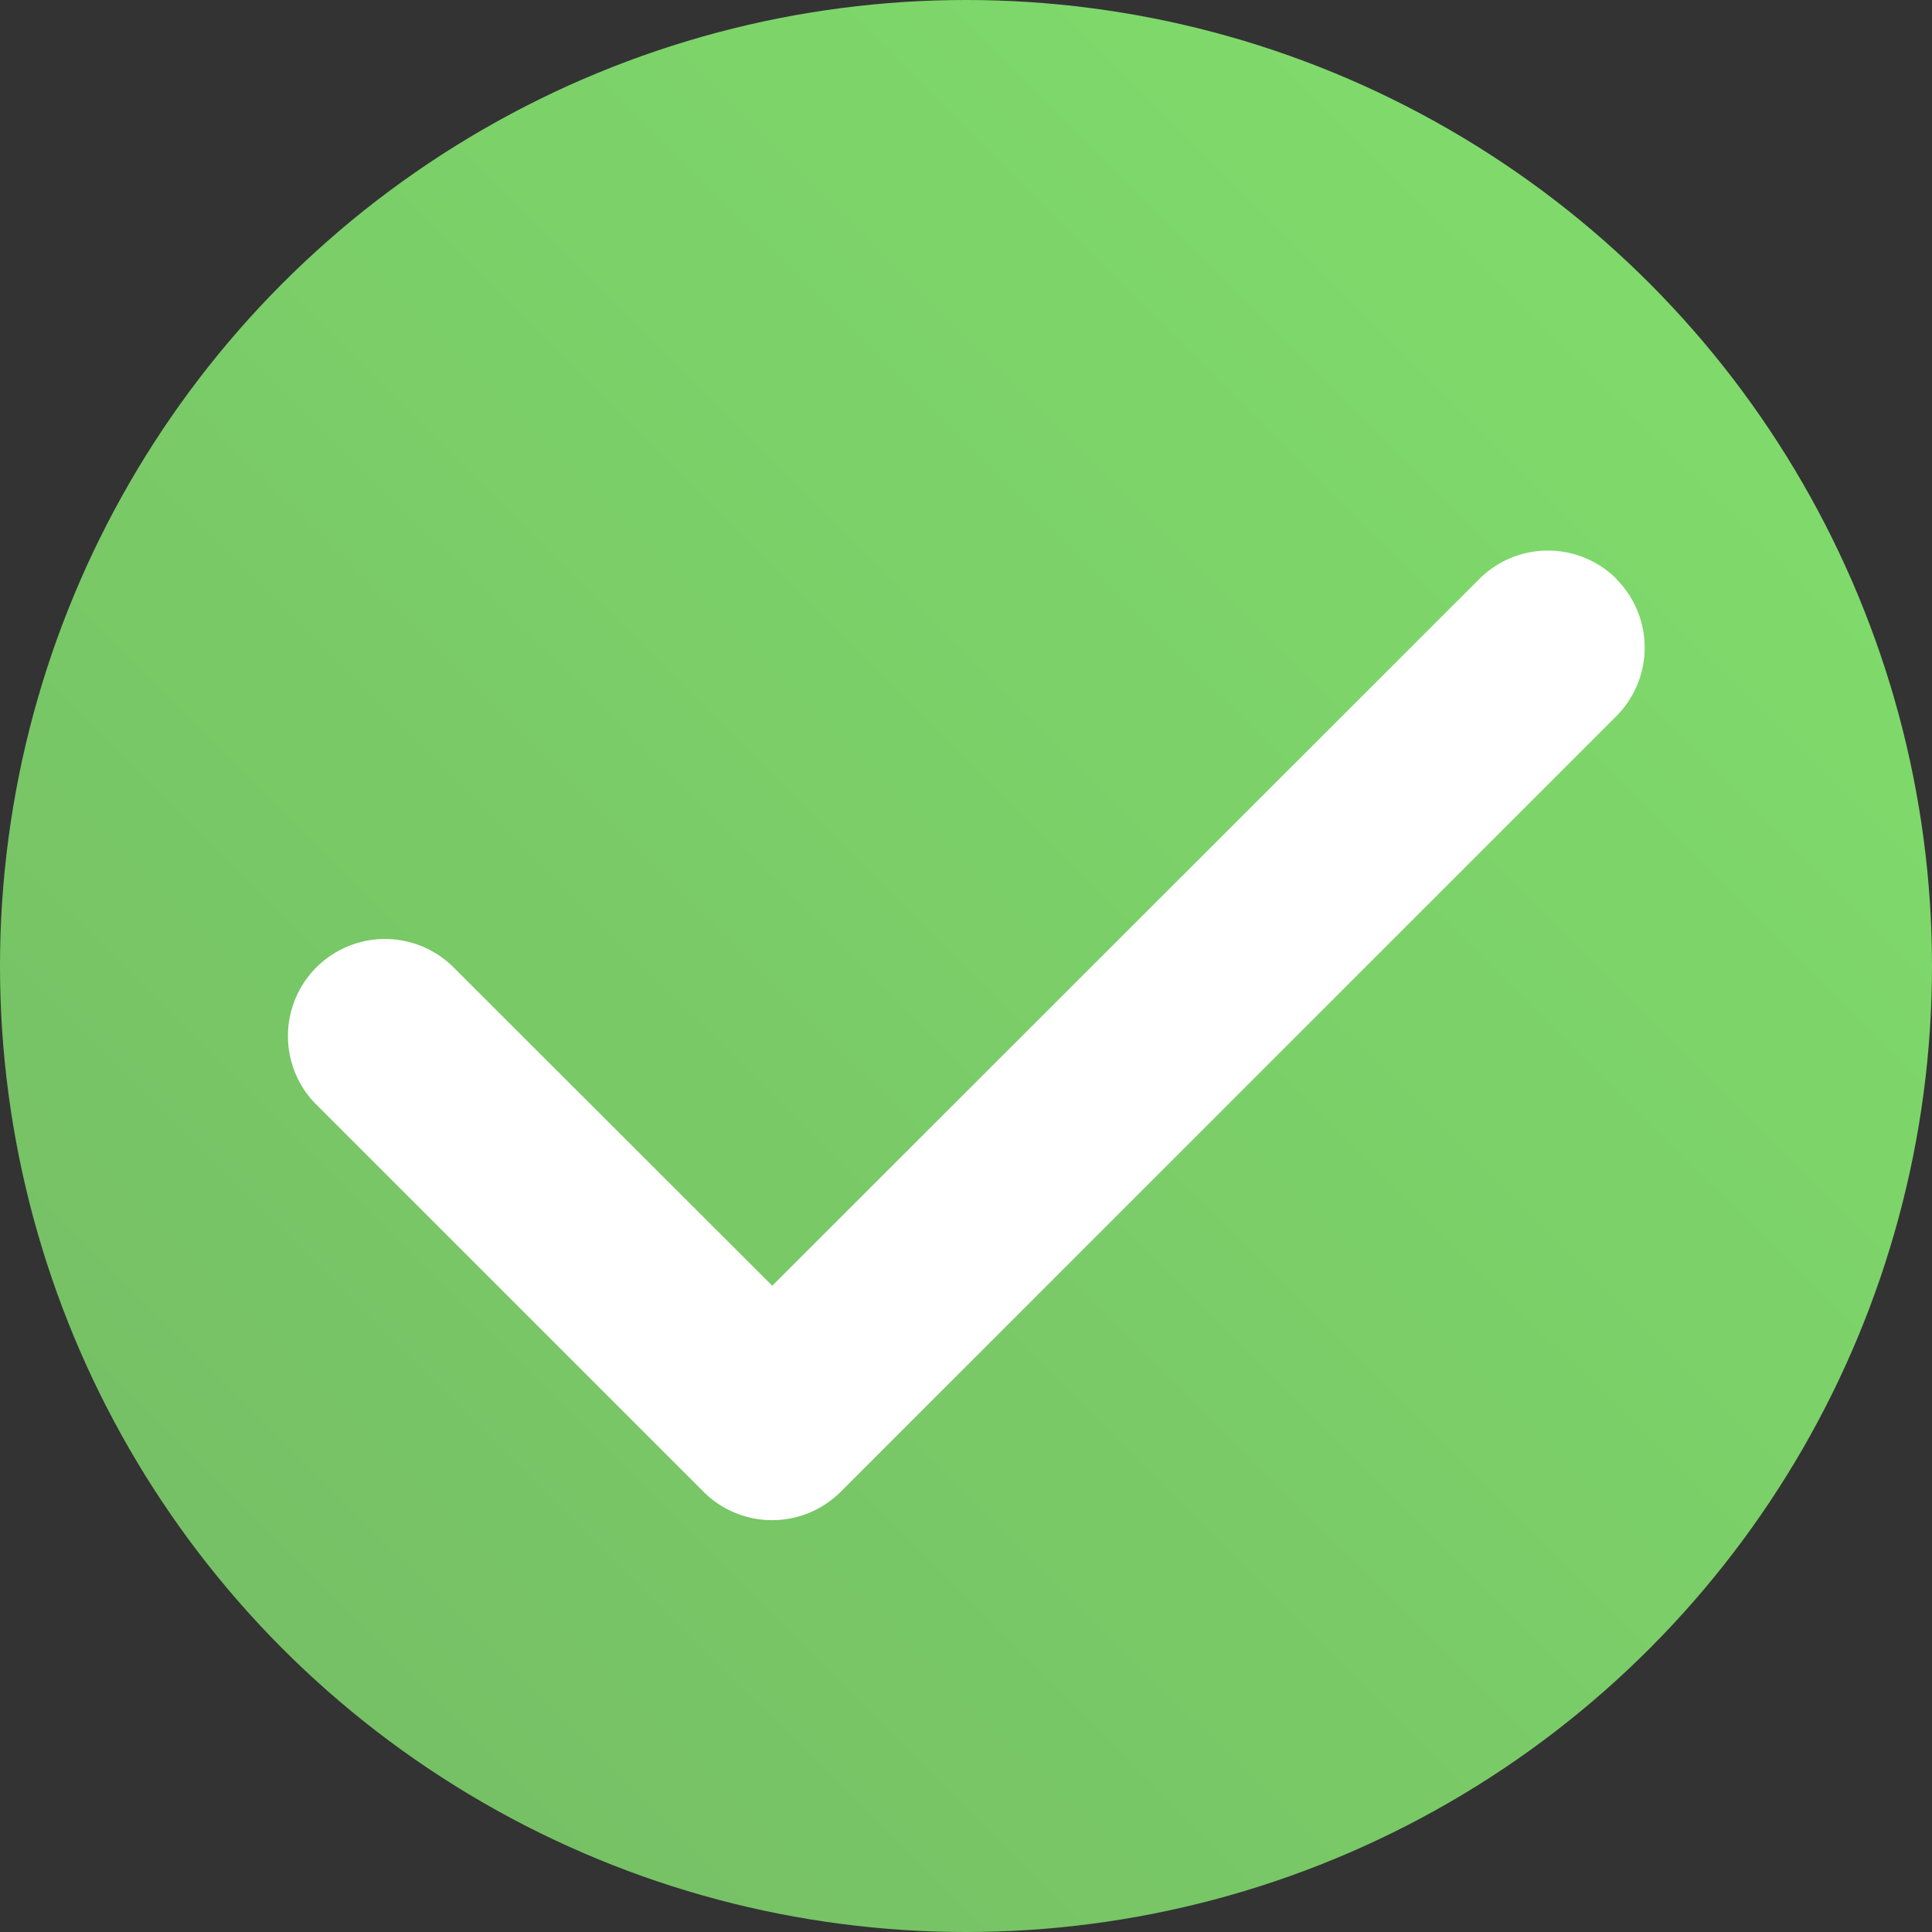<svg xmlns="http://www.w3.org/2000/svg" xmlns:xlink="http://www.w3.org/1999/xlink" width="56" height="56" viewBox="0 0 56 56">
  <rect x="0" y="0" width="56" height="56" fill="#333333" stroke="none"/>
  <defs>
    <linearGradient id="linear-gradient" x1="-0.166" y1="1.318" x2="1.073" y2="0.075" gradientUnits="objectBoundingBox">
      <stop offset="0" stop-color="#71b262"/>
      <stop offset="1" stop-color="#81e06c"/>
    </linearGradient>
  </defs>
  <g id="success-otp" transform="translate(-916 -458)">
    <circle id="Ellipse_464" data-name="Ellipse 464" cx="28" cy="28" r="28" transform="translate(916 458)" fill="url(#linear-gradient)"/>
    <g id="check-duotone-solid" transform="translate(924.328 465.527)">
      <path id="Path_3414" data-name="Path 3414" transform="translate(0.007)" fill="#fff" opacity="0.4"/>
      <path id="Path_3415" data-name="Path 3415" d="M38.445,96.848a2.814,2.814,0,0,1,0,3.978L15.966,123.305a2.814,2.814,0,0,1-3.978,0L.748,112.066a2.813,2.813,0,0,1,3.978-3.978l9.255,9.246L34.476,96.848a2.814,2.814,0,0,1,3.978,0Z" transform="translate(0.075 -87.593)" fill="#fff"/>
    </g>
  </g>
</svg>
